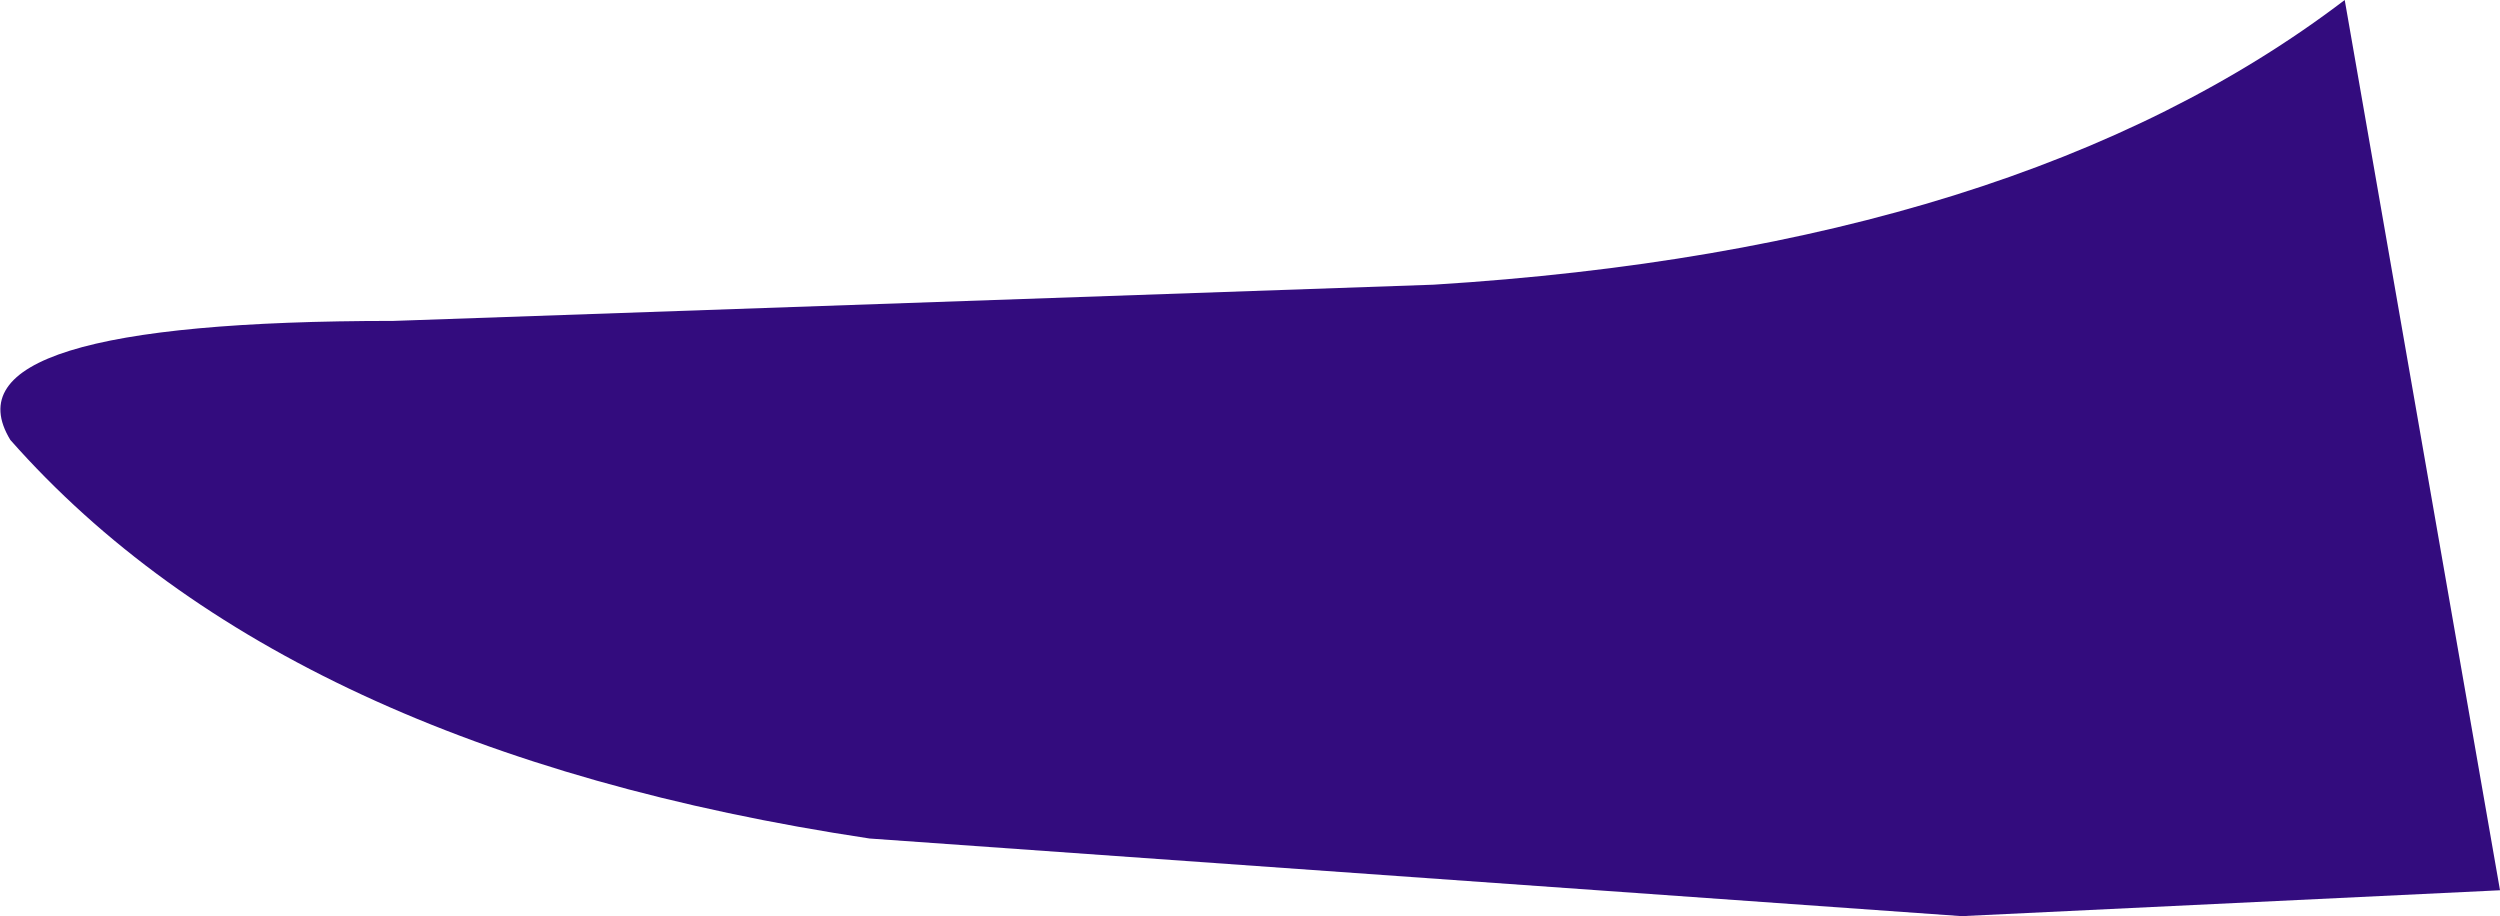 <?xml version="1.0" encoding="UTF-8" standalone="no"?>
<svg xmlns:xlink="http://www.w3.org/1999/xlink" height="8.85px" width="24.15px" xmlns="http://www.w3.org/2000/svg">
  <g transform="matrix(1.0, 0.0, 0.0, 1.0, 0.1, 0.0)">
    <path d="M24.05 8.6 L18.85 8.85 8.3 8.1 Q2.65 7.25 0.0 4.25 -0.7 3.1 3.7 3.1 L13.75 2.75 Q19.4 2.4 22.55 0.0 L24.05 8.6" fill="#330c7e" fill-rule="evenodd" stroke="none"/>
  </g>
</svg>
